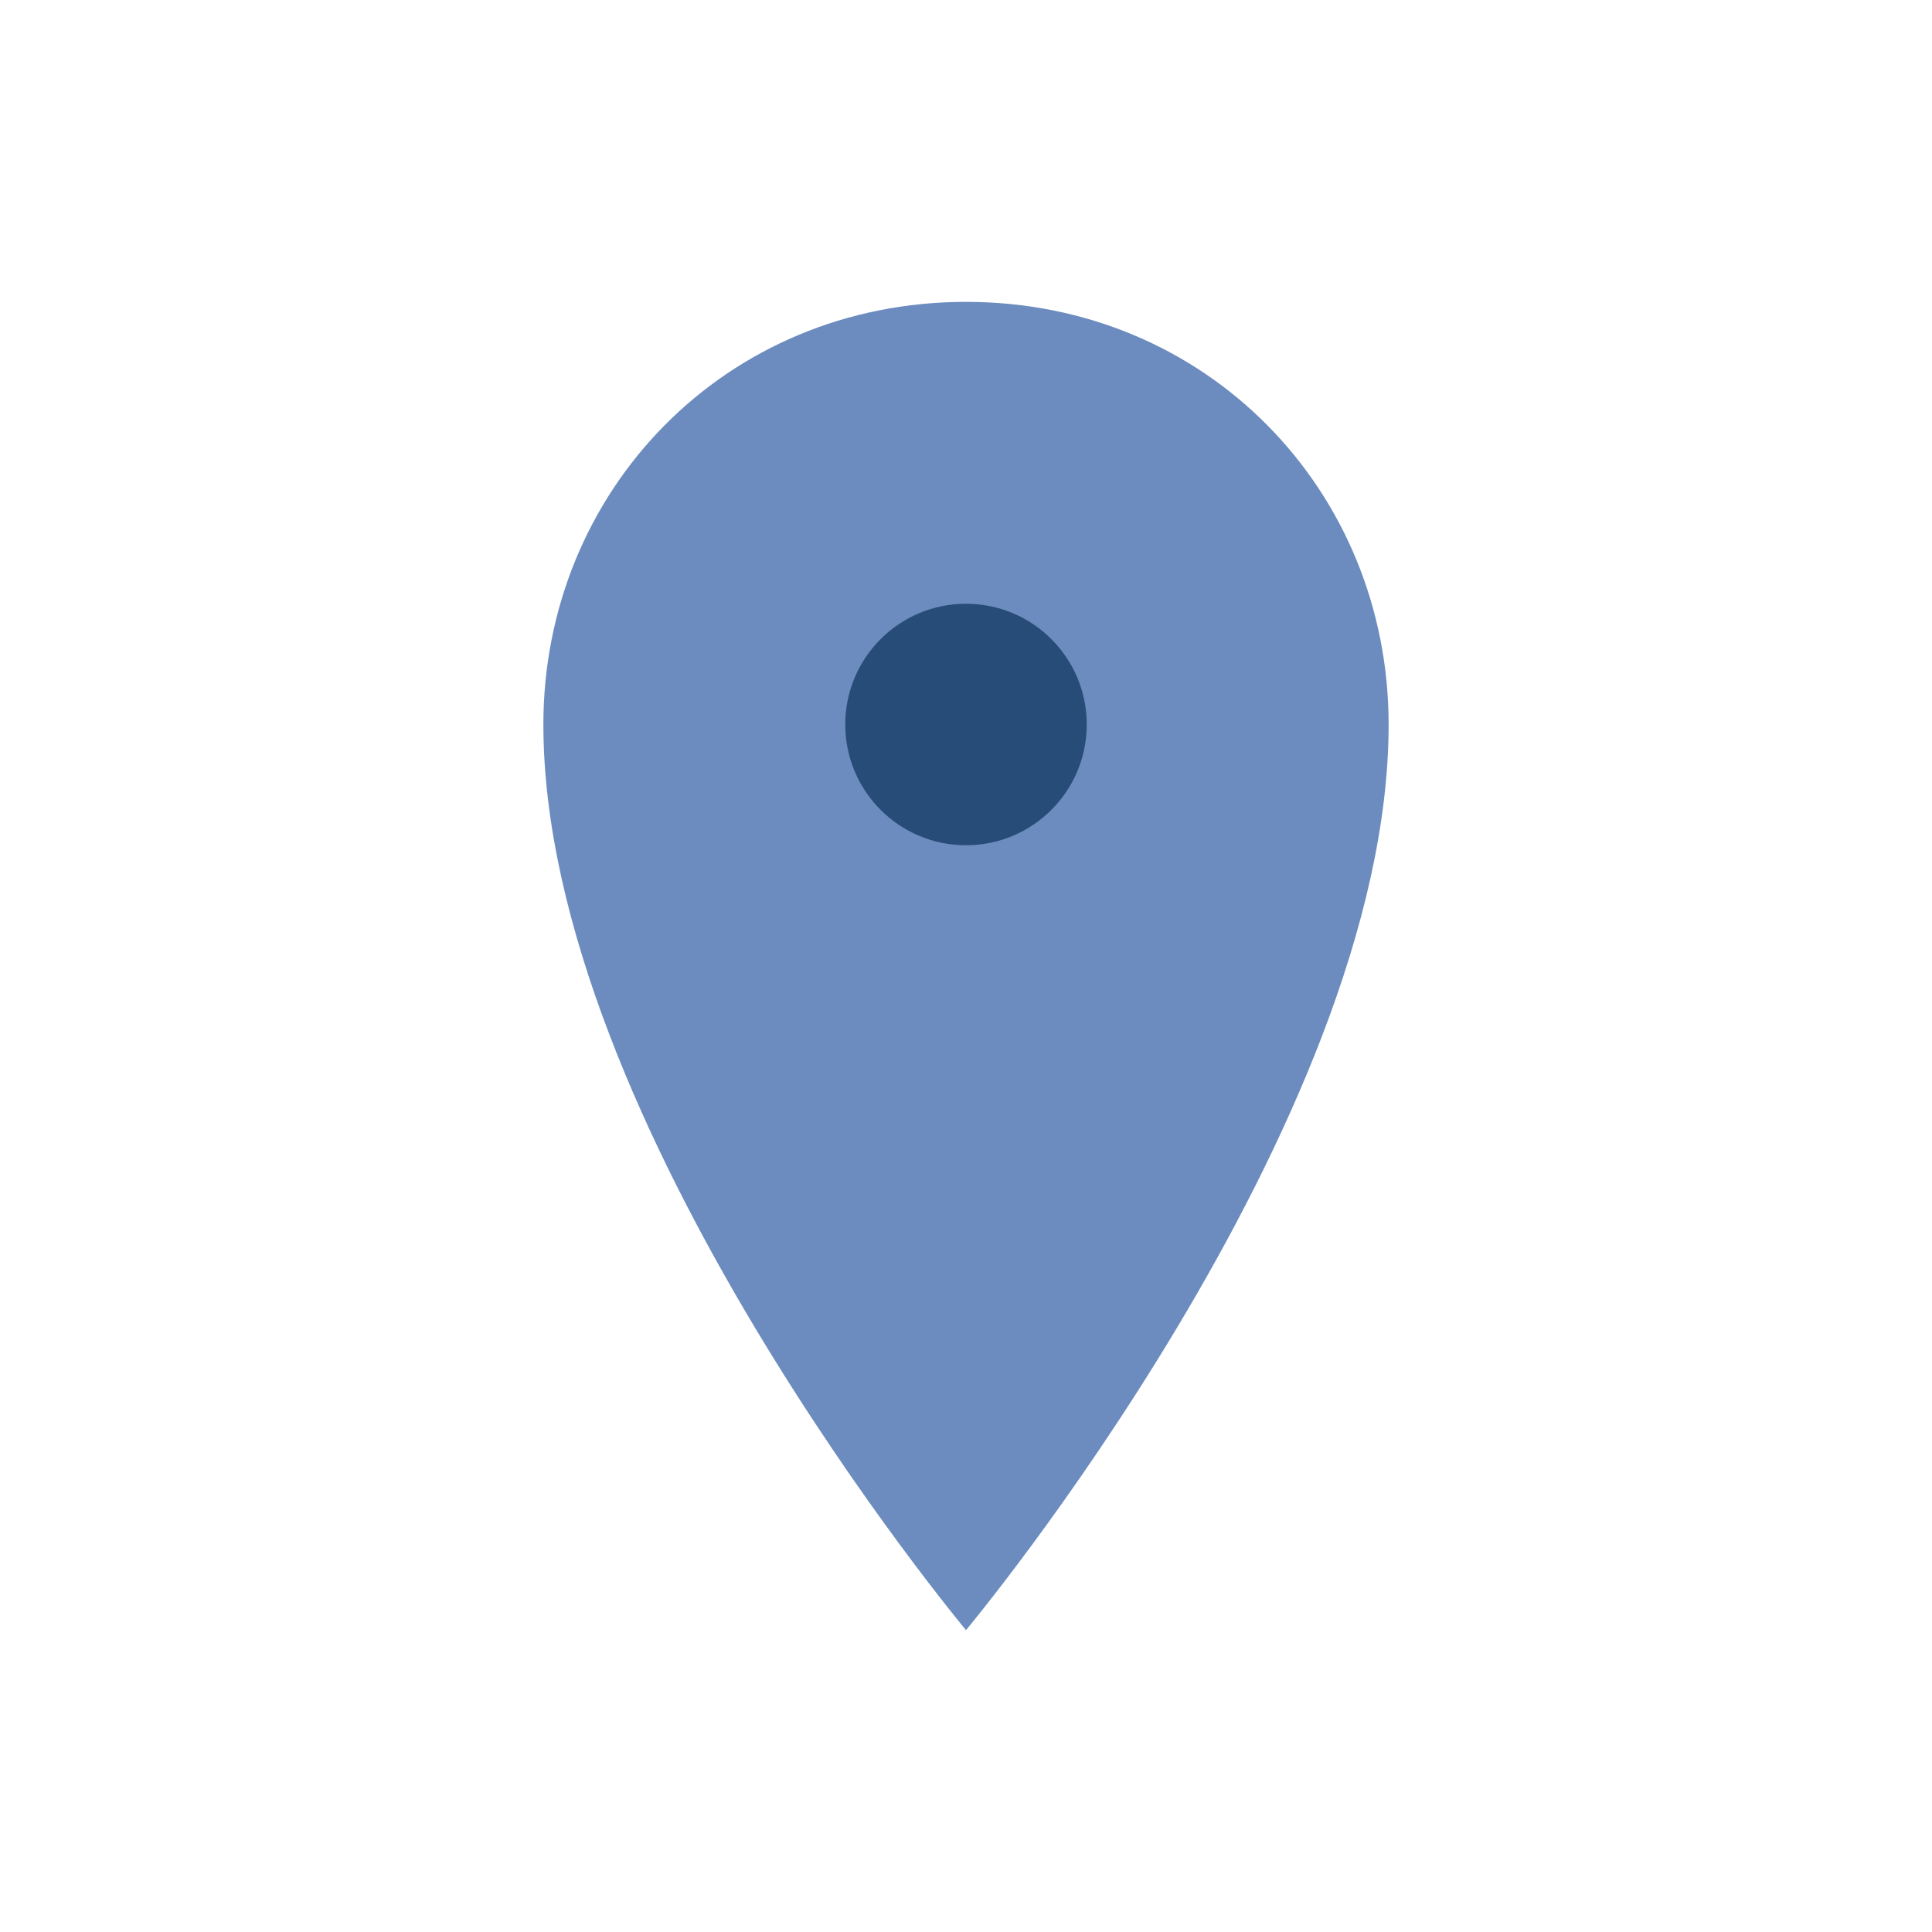 <?xml version="1.0" encoding="UTF-8"?>
<svg xmlns="http://www.w3.org/2000/svg" width="32" height="32" viewBox="0 0 32 32"><path d="M16 5c-4 0-7 3.14-7 7 0 6.62 7 15 7 15s7-8.38 7-15c0-3.86-3-7-7-7z" fill="#6C8CBF"/><circle cx="16" cy="12" r="2" fill="#274C77"/></svg>